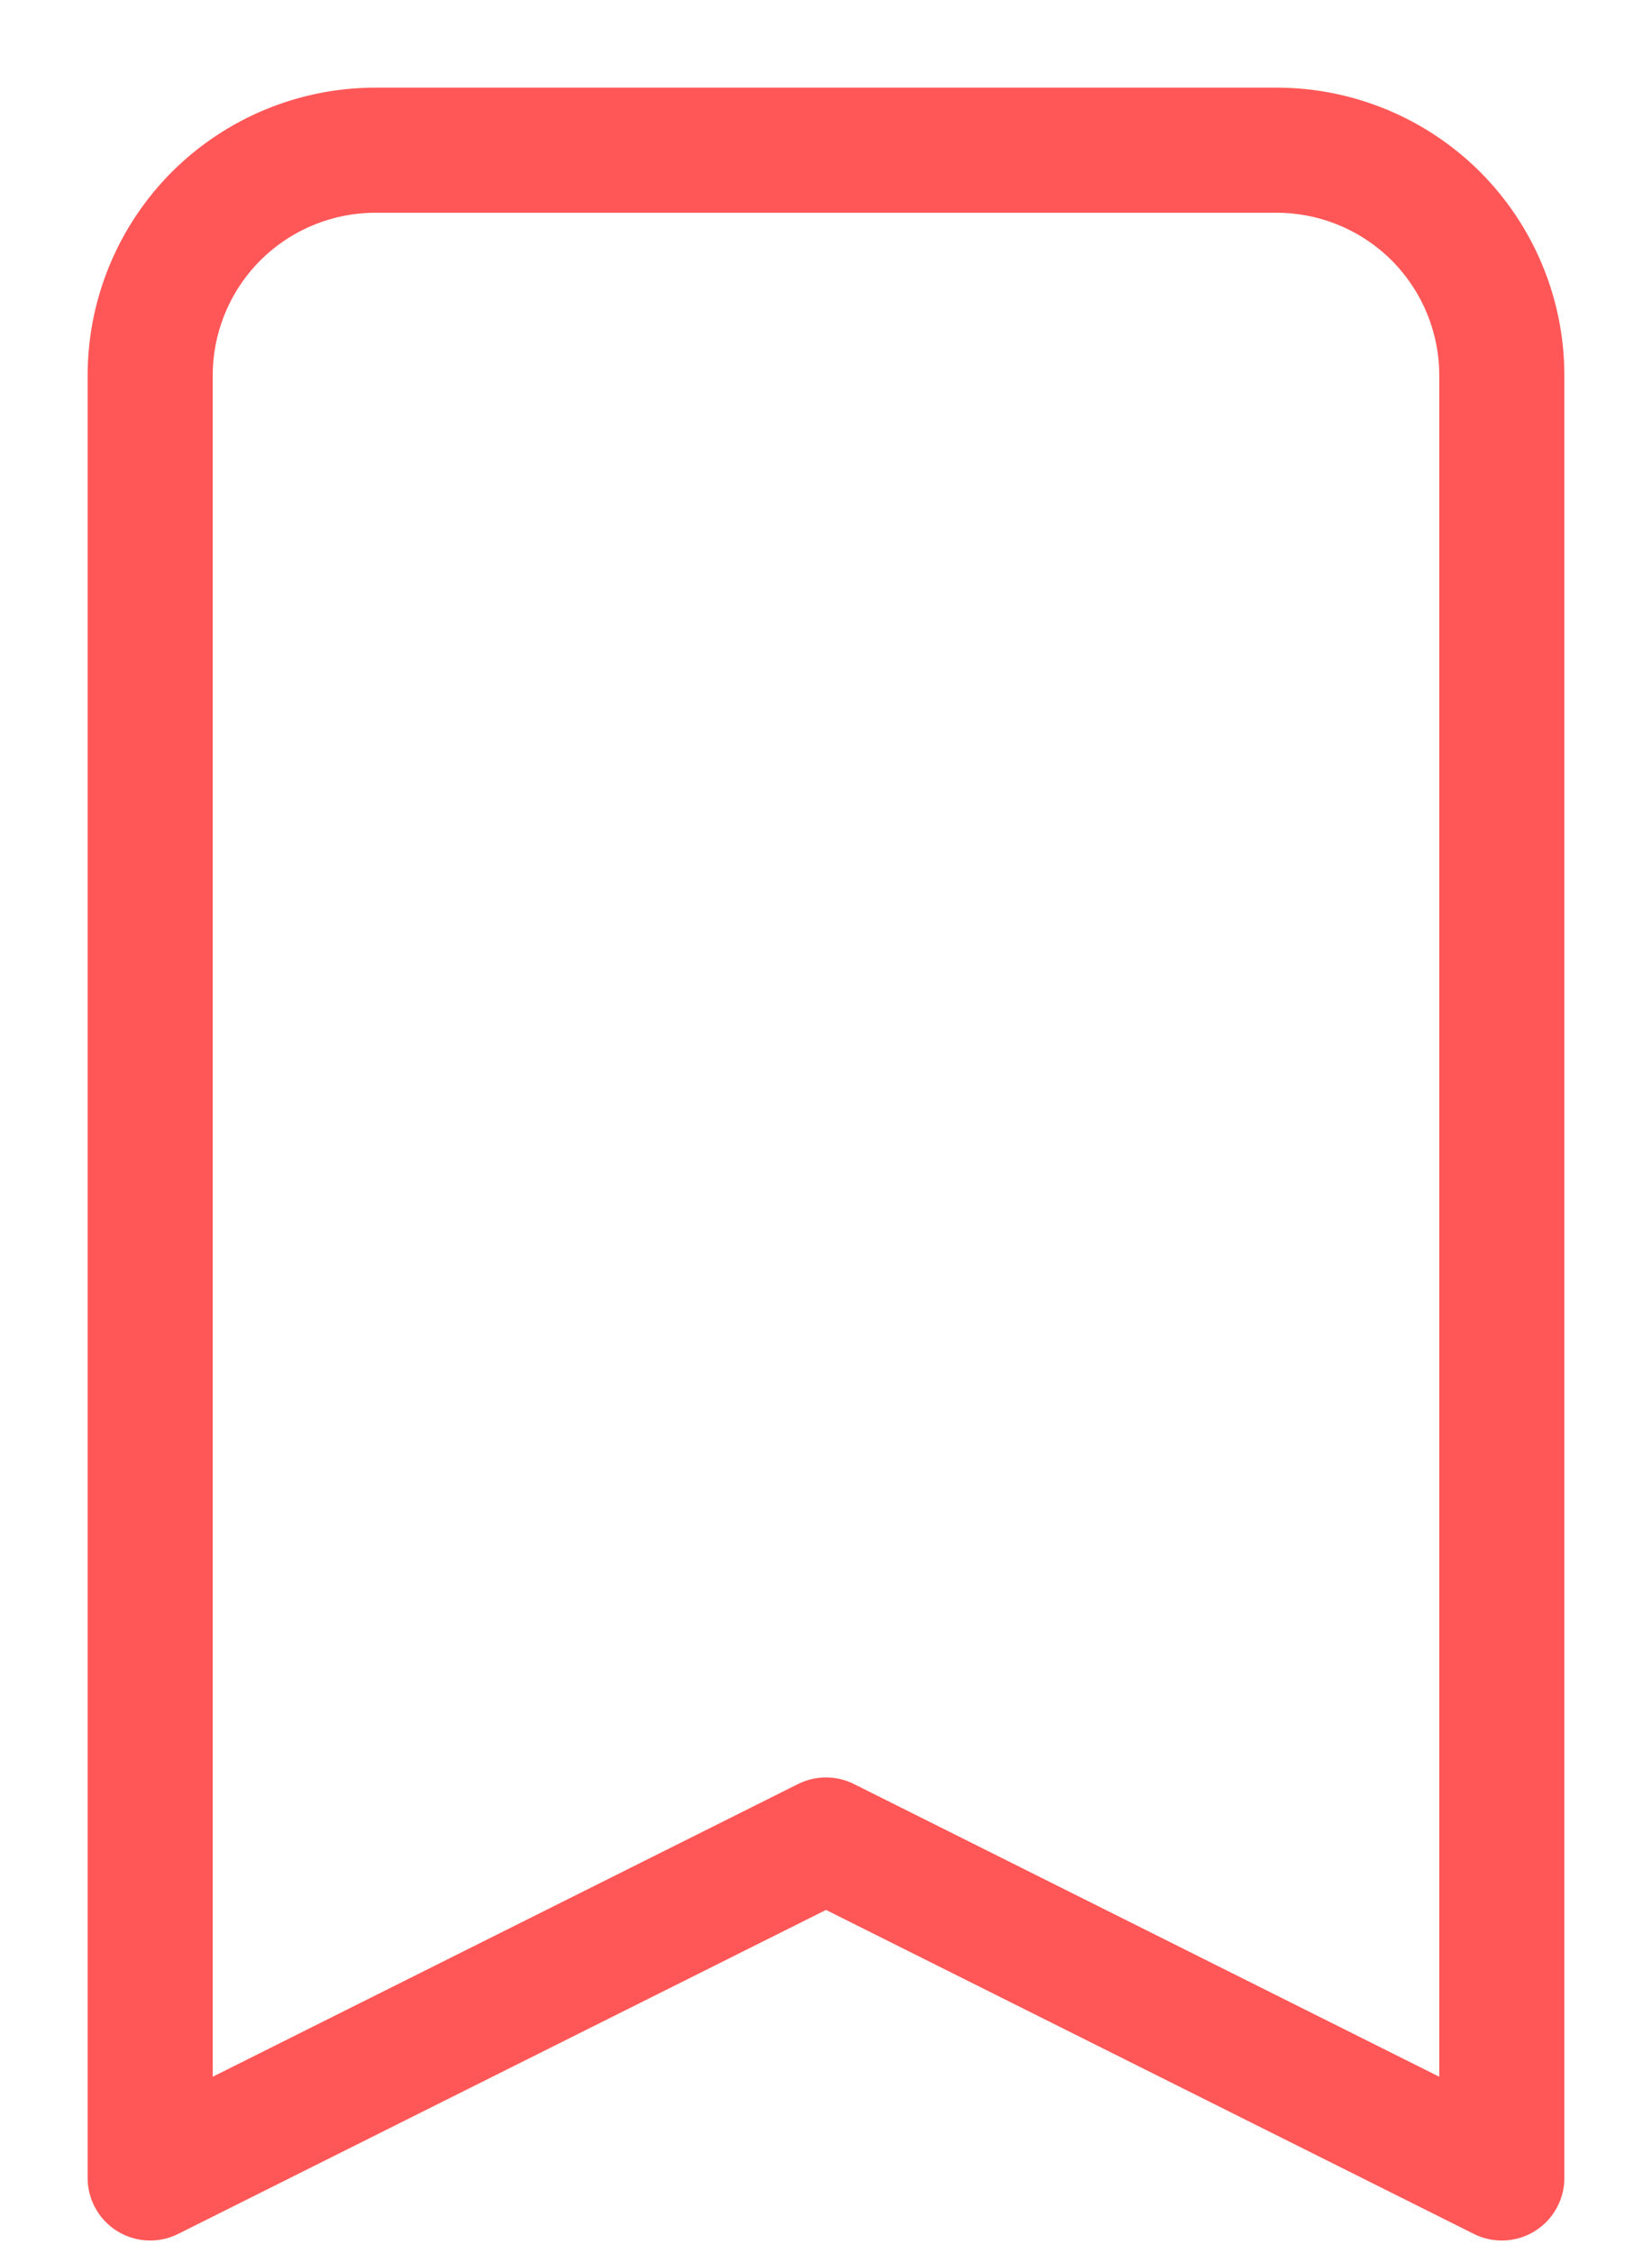 <svg width="11" height="15" viewBox="0 0 11 15" fill="none" xmlns="http://www.w3.org/2000/svg">
<path d="M8.5 1H2.5C2.102 1 1.721 1.158 1.439 1.439C1.158 1.721 1 2.102 1 2.5V14.5L5.5 12.25L10 14.5V2.5C10 2.102 9.842 1.721 9.561 1.439C9.279 1.158 8.898 1 8.5 1Z" stroke="#FF5757" stroke-width="0.833" stroke-linecap="round" stroke-linejoin="round"/>
</svg>

